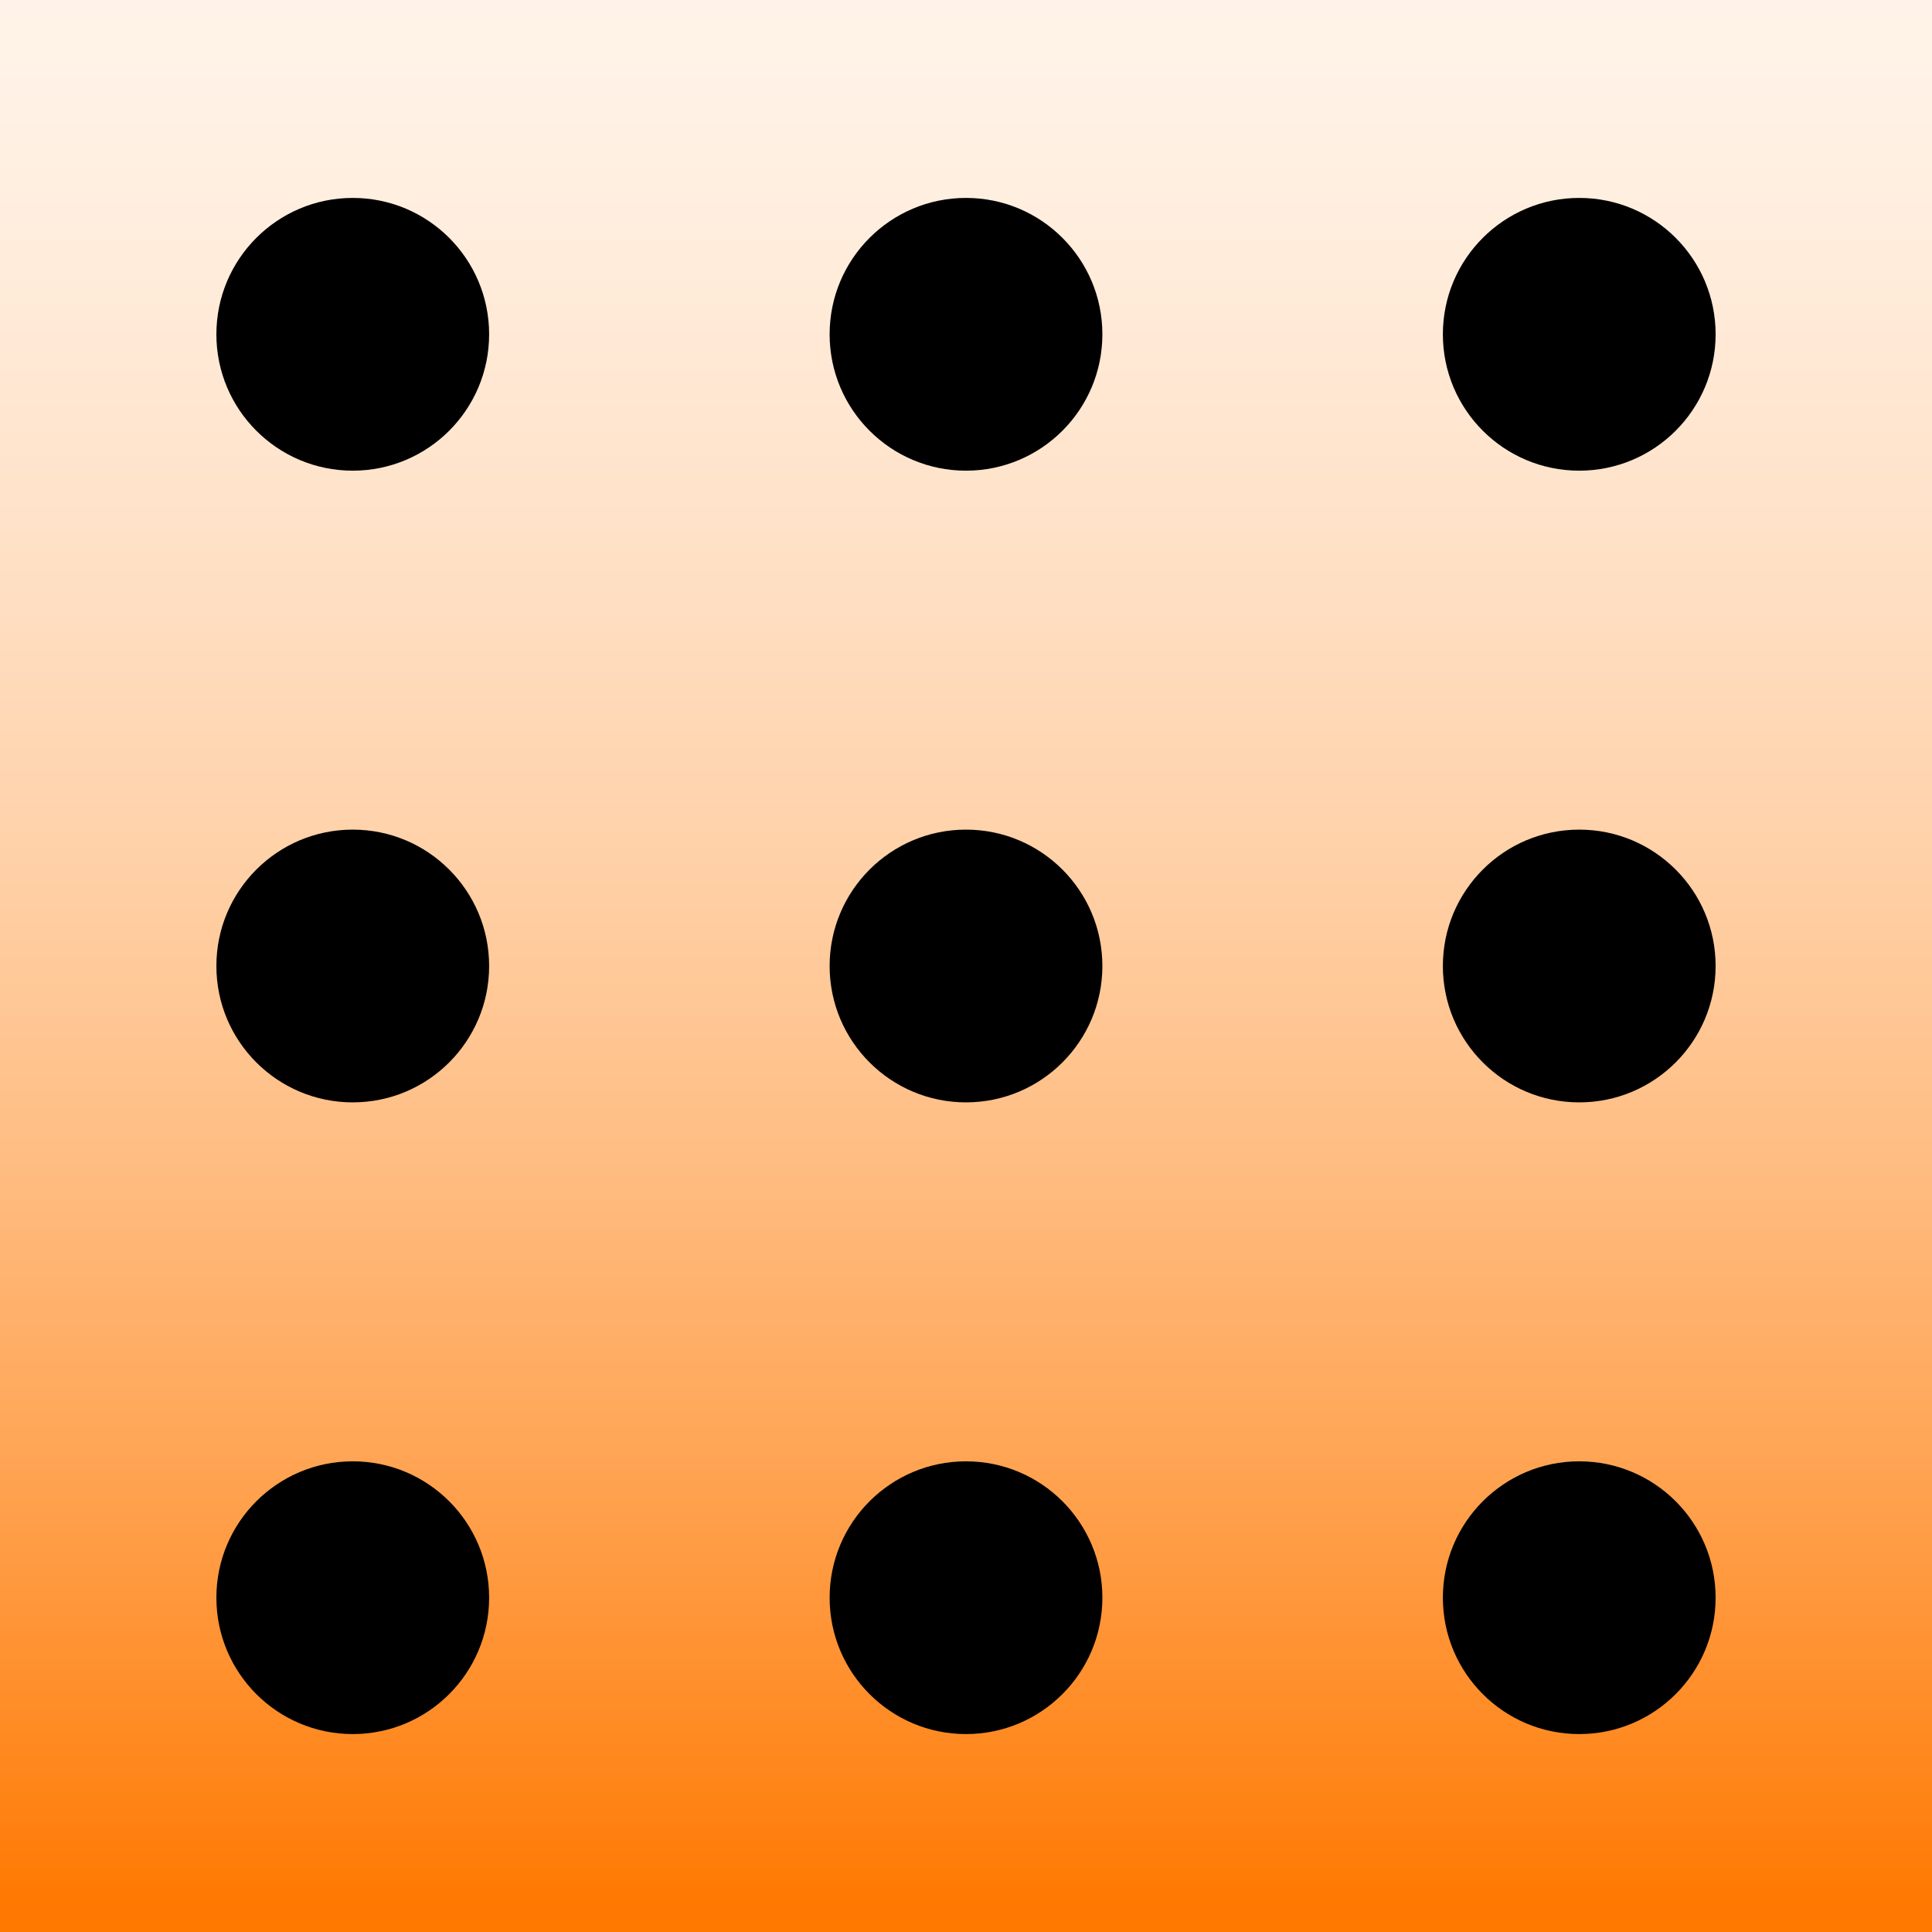 <?xml version="1.0" encoding="UTF-8"?><svg id="a" xmlns="http://www.w3.org/2000/svg" width="213" height="213" xmlns:xlink="http://www.w3.org/1999/xlink" viewBox="0 0 213 213"><rect x="0" y="0" width="213" height="213" fill="#333333" stroke="none"/><defs><linearGradient id="b" x1="106.5" y1="210.889" x2="106.5" y2="-203.873" gradientUnits="userSpaceOnUse"><stop offset="0" stop-color="#ff7800"/><stop offset=".049" stop-color="#ff8b24"/><stop offset=".125" stop-color="#ffa657"/><stop offset=".204" stop-color="#ffbe84"/><stop offset=".285" stop-color="#ffd2aa"/><stop offset=".37" stop-color="#ffe2c9"/><stop offset=".458" stop-color="#ffefe0"/><stop offset=".55" stop-color="#fff7f1"/><stop offset=".652" stop-color="#fffdfb"/><stop offset=".778" stop-color="#fff"/></linearGradient></defs><rect width="213" height="213" fill="url(#b)"/><circle cx="174.109" cy="36.856" r="15.035"/><circle cx="106.5" cy="36.856" r="15.035"/><circle cx="38.891" cy="36.856" r="15.035"/><circle cx="174.109" cy="106.5" r="15.035"/><circle cx="106.5" cy="106.5" r="15.035"/><circle cx="38.891" cy="106.5" r="15.035"/><circle cx="174.109" cy="176.144" r="15.035"/><circle cx="106.5" cy="176.144" r="15.035"/><circle cx="38.891" cy="176.144" r="15.035"/></svg>